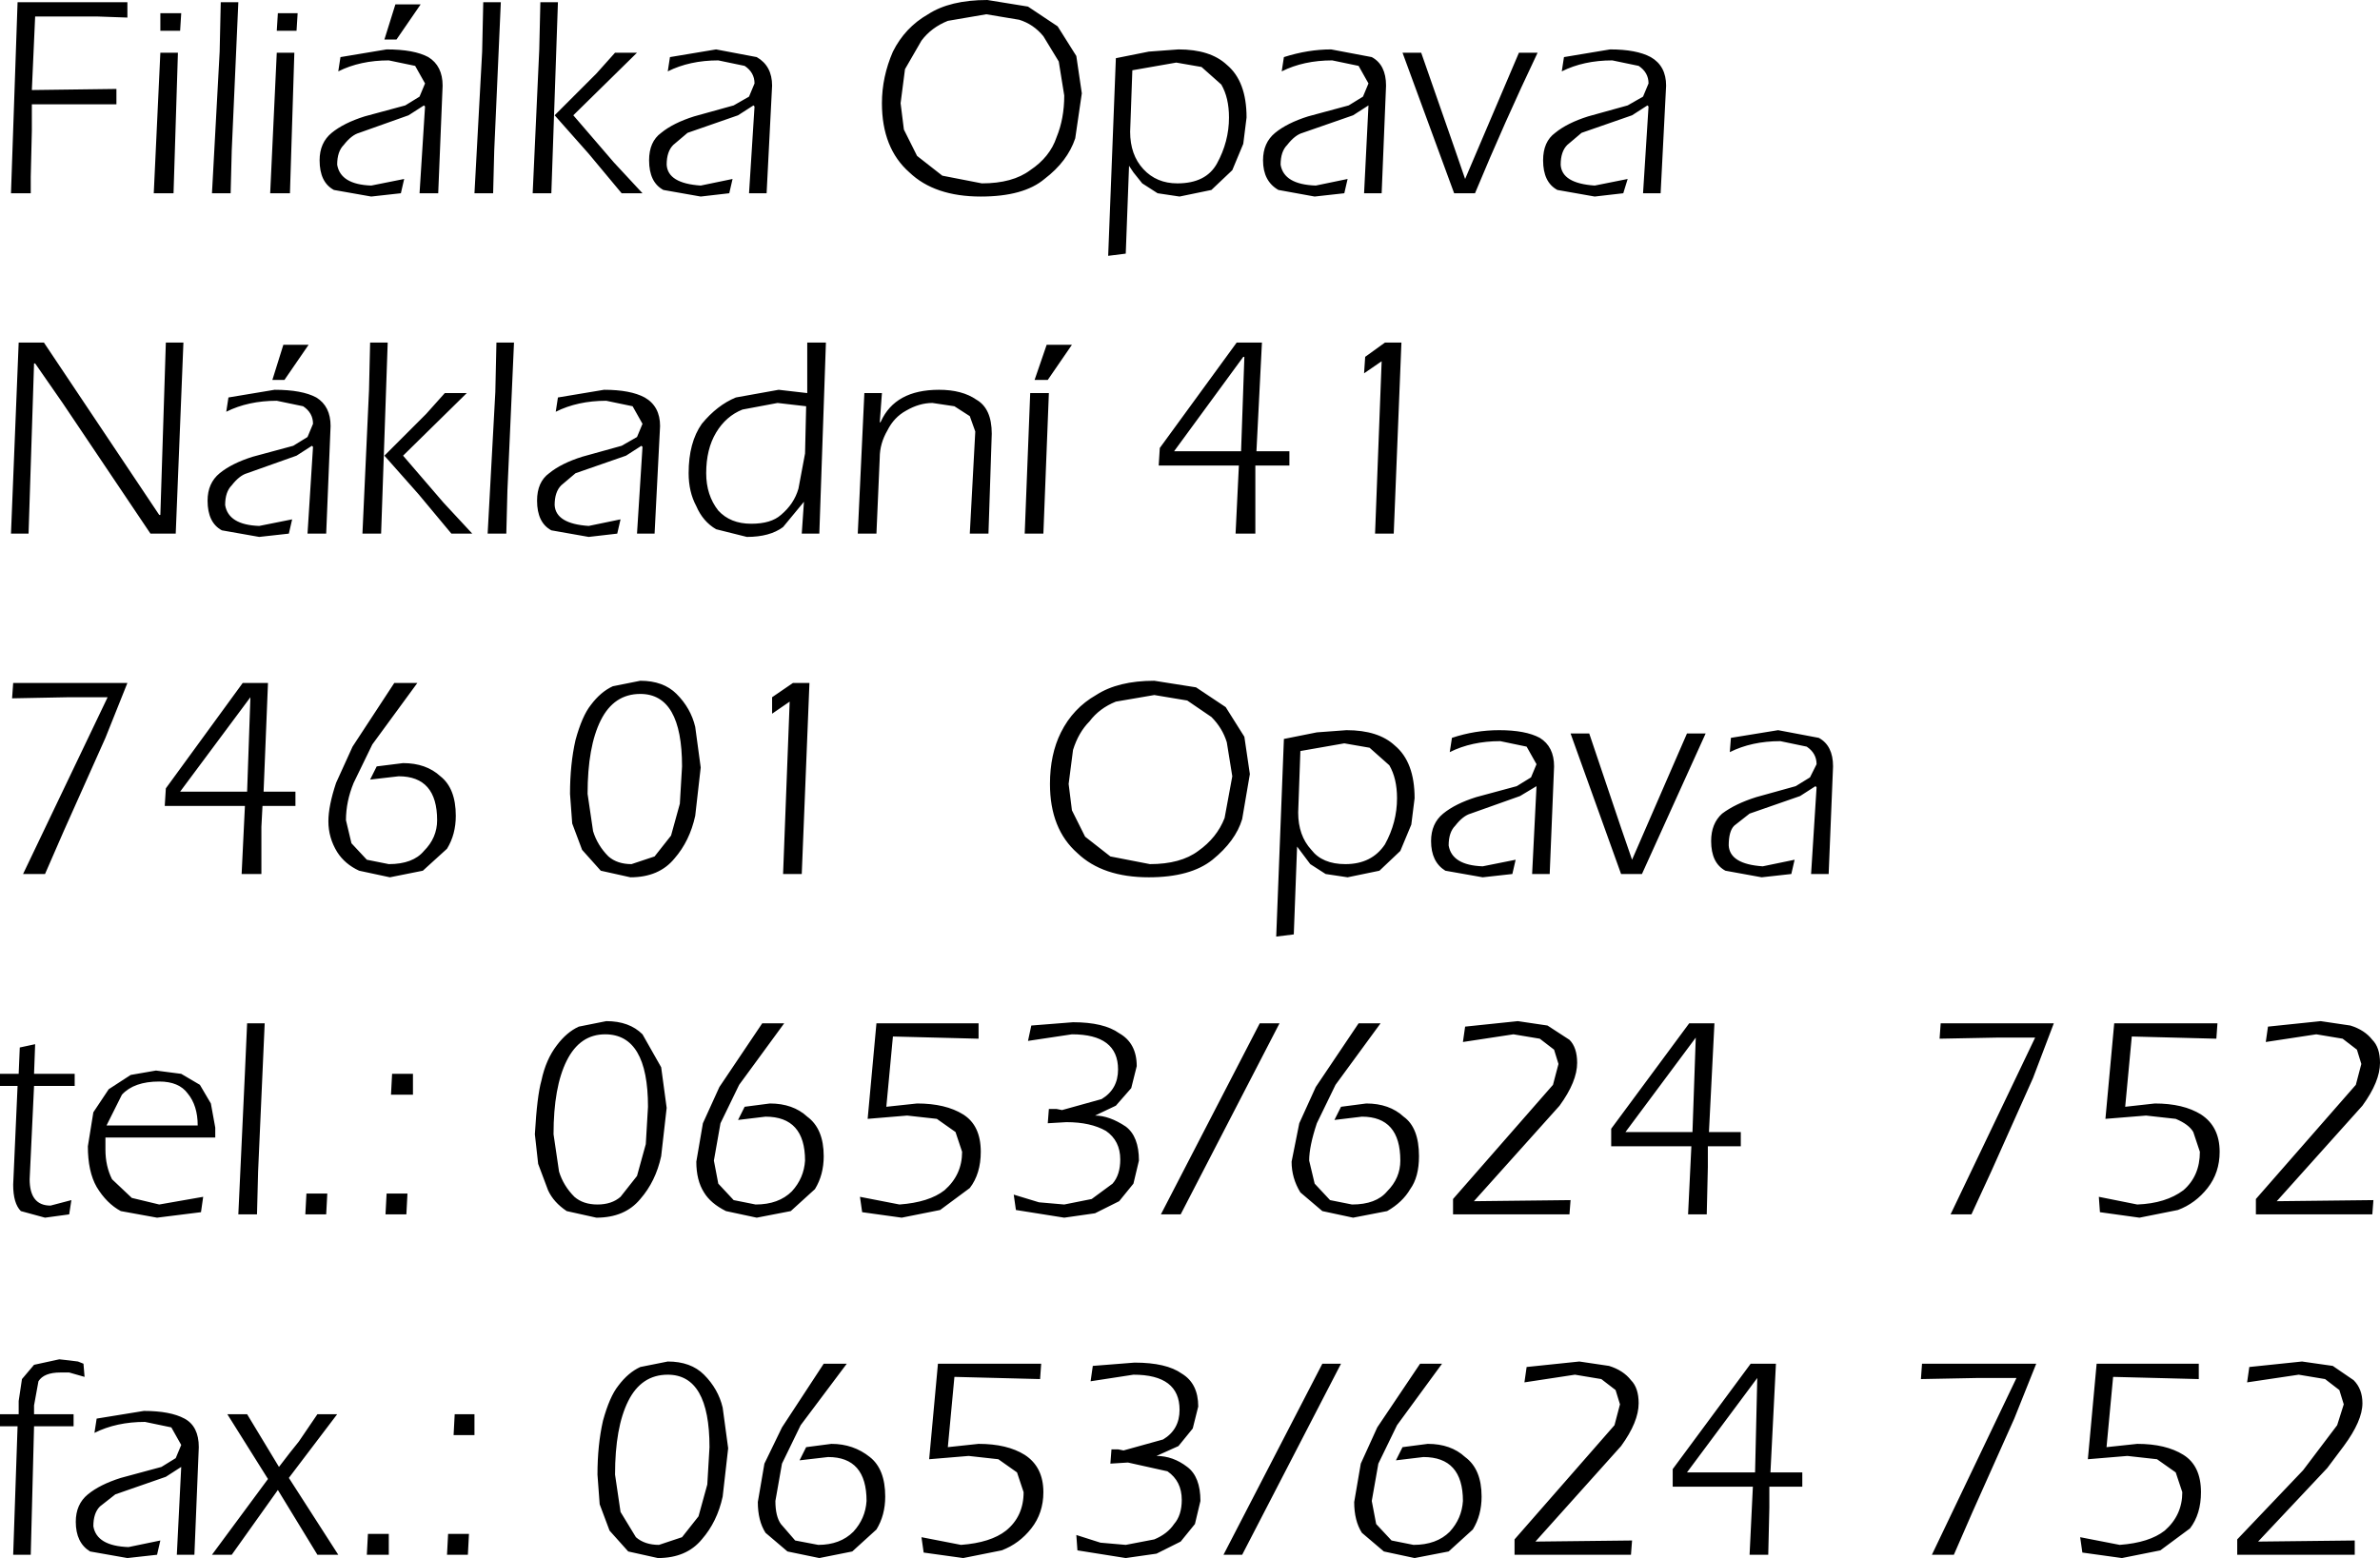 <?xml version="1.0" encoding="UTF-8" standalone="no"?>
<svg xmlns:xlink="http://www.w3.org/1999/xlink" height="70.95px" width="108.35px" xmlns="http://www.w3.org/2000/svg">
  <g transform="matrix(1.0, 0.0, 0.0, 1.0, -1.65, -1.75)">
    <path d="M83.9 35.75 L82.7 35.5 Q81.4 35.5 80.4 36.0 L80.45 35.35 82.6 35.0 84.45 35.35 Q85.1 35.7 85.1 36.65 L84.9 41.55 84.1 41.55 84.35 37.6 84.3 37.55 83.6 38.0 81.3 38.8 80.6 39.35 Q80.35 39.6 80.35 40.25 80.4 41.1 81.9 41.2 L83.35 40.9 83.2 41.55 81.85 41.7 80.2 41.4 Q79.55 41.05 79.55 40.05 79.55 39.25 80.05 38.8 80.65 38.35 81.6 38.05 L83.4 37.55 84.05 37.15 84.35 36.55 Q84.35 36.05 83.9 35.75 M90.0 48.35 L95.15 48.35 94.2 50.85 92.3 55.1 91.4 57.05 90.45 57.05 94.3 49.0 92.55 49.0 89.95 49.05 90.0 48.35 M102.55 49.05 L98.7 48.95 98.4 52.15 99.75 52.0 Q101.05 52.0 101.85 52.5 102.7 53.05 102.7 54.2 102.7 55.15 102.15 55.85 101.6 56.55 100.8 56.85 L99.05 57.2 97.25 56.95 97.2 56.25 98.95 56.6 Q100.25 56.55 101.05 55.95 101.8 55.3 101.8 54.2 L101.5 53.3 Q101.3 52.95 100.7 52.7 L99.35 52.55 97.5 52.7 97.9 48.35 102.6 48.35 102.55 49.05 M107.1 48.85 L104.8 49.2 104.9 48.5 107.3 48.25 108.65 48.45 Q109.3 48.65 109.65 49.1 110.0 49.45 110.0 50.15 110.0 51.0 109.2 52.1 L105.3 56.45 109.7 56.4 109.65 57.05 104.35 57.05 104.35 56.35 108.9 51.15 109.15 50.2 108.95 49.55 108.3 49.05 107.1 48.85 M107.85 63.95 L108.8 64.6 Q109.2 65.0 109.2 65.65 109.2 66.45 108.35 67.6 L107.6 68.6 104.45 71.95 108.85 71.9 108.85 72.55 103.5 72.55 103.5 71.85 106.5 68.7 108.05 66.65 108.35 65.7 108.15 65.05 107.5 64.55 106.3 64.35 103.95 64.7 104.05 64.0 106.45 63.75 107.85 63.95 M101.75 64.55 L97.85 64.45 97.55 67.65 98.95 67.5 Q100.25 67.5 101.05 68.0 101.85 68.5 101.85 69.7 101.85 70.7 101.35 71.35 L100.0 72.35 98.25 72.7 96.45 72.45 96.35 71.75 98.15 72.1 Q99.5 72.0 100.2 71.45 101.0 70.75 101.0 69.7 L100.7 68.8 99.85 68.2 98.5 68.05 96.7 68.2 97.1 63.85 101.75 63.85 101.75 64.55 M89.15 63.85 L94.35 63.85 93.35 66.35 91.45 70.6 90.6 72.55 89.6 72.55 93.45 64.5 91.7 64.5 89.1 64.55 89.15 63.85 M81.55 68.8 L81.65 64.5 78.45 68.8 81.55 68.8 M81.35 63.85 L82.5 63.85 82.25 68.8 83.7 68.8 83.7 69.45 82.2 69.45 82.2 70.4 82.15 72.55 81.3 72.55 81.45 69.45 77.8 69.45 77.8 68.65 81.35 63.85 M76.25 4.75 L75.05 4.5 Q73.75 4.5 72.75 5.0 L72.85 4.35 74.95 4.0 Q76.15 4.0 76.8 4.35 77.5 4.75 77.5 5.65 L77.25 10.55 76.45 10.55 76.7 6.6 76.65 6.55 75.95 7.0 73.65 7.8 73.0 8.35 Q72.7 8.65 72.7 9.25 72.75 10.1 74.25 10.2 L75.75 9.9 75.55 10.55 74.25 10.7 72.55 10.4 Q71.9 10.05 71.9 9.05 71.9 8.2 72.45 7.8 73.0 7.35 73.95 7.05 L75.75 6.55 76.45 6.15 76.7 5.55 Q76.7 5.05 76.25 4.75 M63.5 4.75 L62.3 4.5 Q61.0 4.5 60.0 5.0 L60.1 4.35 Q61.2 4.0 62.25 4.0 L64.1 4.35 Q64.75 4.7 64.75 5.65 L64.55 10.55 63.75 10.55 63.95 6.55 63.25 7.0 60.95 7.8 Q60.6 7.9 60.25 8.35 59.95 8.65 59.95 9.25 60.1 10.15 61.55 10.2 L63.0 9.9 62.85 10.55 61.5 10.7 59.85 10.4 Q59.15 10.0 59.15 9.05 59.15 8.25 59.7 7.8 60.25 7.35 61.2 7.05 L63.05 6.55 63.7 6.15 63.95 5.55 63.5 4.75 M68.35 9.9 L70.8 4.15 71.65 4.15 Q70.15 7.3 68.8 10.55 L67.85 10.55 65.5 4.15 66.35 4.15 67.85 8.45 68.35 9.9 M65.45 17.35 L65.1 26.05 64.25 26.05 64.55 18.2 63.75 18.75 63.8 18.0 64.7 17.35 65.45 17.35 M50.1 6.1 L49.85 4.55 49.15 3.4 Q48.7 2.85 48.05 2.65 L46.55 2.4 44.8 2.7 Q44.05 3.0 43.6 3.6 L42.85 4.9 42.65 6.45 42.8 7.65 43.4 8.85 44.55 9.75 46.35 10.1 Q47.75 10.1 48.55 9.5 49.45 8.9 49.75 8.0 50.1 7.15 50.1 6.1 M53.95 4.1 L55.3 4.0 Q56.75 4.0 57.5 4.7 58.4 5.45 58.4 7.1 L58.25 8.3 57.75 9.5 56.8 10.4 55.35 10.7 54.35 10.55 53.65 10.1 53.25 9.6 53.05 9.3 52.9 13.3 52.1 13.4 52.45 4.4 53.95 4.1 M50.65 4.3 L50.9 6.0 50.6 8.05 Q50.25 9.1 49.2 9.9 48.25 10.7 46.3 10.7 44.2 10.7 43.05 9.6 41.8 8.5 41.8 6.45 41.8 5.25 42.3 4.1 42.85 3.0 43.9 2.4 44.9 1.75 46.6 1.75 L48.45 2.05 49.8 2.95 50.65 4.3 M57.25 5.6 L56.35 4.8 55.2 4.6 53.2 4.95 53.1 7.75 Q53.1 8.8 53.7 9.45 54.3 10.1 55.25 10.1 56.55 10.1 57.05 9.2 57.6 8.2 57.6 7.1 57.6 6.2 57.25 5.6 M50.45 17.45 L49.35 19.05 48.75 19.05 49.3 17.45 50.45 17.45 M44.4 19.5 Q45.45 19.5 46.1 19.95 46.8 20.35 46.8 21.5 L46.65 26.05 45.8 26.05 46.05 21.4 45.8 20.7 45.1 20.25 44.1 20.1 Q43.5 20.1 42.9 20.45 42.35 20.75 42.05 21.35 41.7 21.95 41.7 22.6 L41.55 26.05 40.7 26.05 41.0 19.65 41.8 19.65 41.7 21.0 41.75 20.95 Q42.4 19.5 44.4 19.5 M49.4 19.65 L49.15 26.05 48.3 26.05 48.55 19.65 49.4 19.65 M54.2 33.4 L52.45 33.7 Q51.7 34.0 51.25 34.6 50.75 35.1 50.5 35.9 L50.3 37.45 50.45 38.65 51.05 39.85 52.2 40.75 54.0 41.1 Q55.4 41.1 56.2 40.5 57.05 39.9 57.4 39.0 L57.75 37.1 57.5 35.55 Q57.3 34.9 56.8 34.4 L55.7 33.65 54.2 33.4 M51.55 33.4 Q52.55 32.75 54.2 32.75 L56.1 33.05 57.45 33.95 58.3 35.3 58.55 37.0 58.2 39.05 Q57.9 40.05 56.85 40.9 55.85 41.7 53.95 41.7 51.85 41.7 50.7 40.6 49.45 39.5 49.45 37.45 49.45 36.1 49.95 35.1 50.5 34.0 51.55 33.4 M58.3 18.0 L58.25 18.0 55.1 22.3 58.15 22.3 58.3 18.0 M57.95 17.35 L59.1 17.35 58.85 22.3 60.35 22.3 60.35 22.95 58.8 22.95 58.8 26.05 57.9 26.05 58.05 22.95 54.4 22.95 54.45 22.15 57.95 17.35 M48.6 48.45 L50.5 48.3 Q51.9 48.3 52.6 48.8 53.4 49.25 53.4 50.3 L53.15 51.3 52.45 52.1 51.5 52.55 Q52.15 52.55 52.9 53.05 53.5 53.5 53.5 54.6 L53.25 55.65 52.6 56.45 51.5 57.0 50.1 57.2 47.9 56.85 47.8 56.15 48.95 56.5 50.1 56.6 51.35 56.35 52.3 55.65 Q52.65 55.25 52.65 54.55 52.65 53.7 52.0 53.25 51.3 52.85 50.2 52.85 L49.35 52.9 49.4 52.25 49.75 52.25 50.0 52.3 51.8 51.8 Q52.55 51.35 52.55 50.45 52.55 48.85 50.45 48.85 L48.45 49.15 48.6 48.45 M46.2 49.05 L42.3 48.95 42.0 52.15 43.4 52.0 Q44.7 52.0 45.5 52.5 46.3 53.0 46.3 54.2 46.3 55.2 45.8 55.85 L44.45 56.85 42.7 57.2 40.9 56.95 40.8 56.25 42.6 56.6 Q43.95 56.5 44.65 55.95 45.45 55.25 45.45 54.2 L45.15 53.3 44.3 52.7 42.95 52.55 41.15 52.7 41.55 48.35 46.2 48.35 46.2 49.05 M60.55 44.3 L59.75 44.4 60.1 35.4 61.6 35.1 62.95 35.0 Q64.4 35.0 65.15 35.7 66.05 36.45 66.05 38.1 L65.9 39.3 65.4 40.5 64.45 41.4 63.0 41.7 62.0 41.55 61.3 41.1 60.7 40.3 60.55 44.3 M59.9 48.35 L55.4 57.05 54.5 57.05 59.0 48.35 59.9 48.35 M72.4 36.65 L72.2 41.55 71.4 41.55 71.6 37.55 70.85 38.0 68.6 38.8 Q68.25 38.9 67.9 39.35 67.6 39.65 67.6 40.25 67.75 41.15 69.15 41.2 L70.65 40.9 70.5 41.55 69.15 41.7 67.45 41.4 Q66.8 41.0 66.8 40.05 66.8 39.25 67.35 38.8 67.9 38.35 68.85 38.05 L70.7 37.55 71.35 37.15 71.6 36.55 71.15 35.75 69.95 35.5 Q68.65 35.5 67.65 36.0 L67.75 35.35 Q68.8 35.0 69.9 35.0 71.1 35.0 71.75 35.35 72.4 35.75 72.4 36.65 M79.3 35.15 L76.4 41.55 75.45 41.55 73.15 35.15 74.0 35.15 75.45 39.45 75.95 40.9 78.45 35.15 79.3 35.15 M64.0 35.8 L62.85 35.6 60.85 35.95 60.75 38.75 Q60.75 39.8 61.35 40.45 61.85 41.1 62.9 41.1 64.1 41.1 64.7 40.2 65.25 39.2 65.25 38.1 65.25 37.2 64.9 36.6 L64.0 35.8 M64.5 48.35 L62.45 51.15 61.6 52.9 Q61.25 53.95 61.25 54.6 L61.5 55.65 62.2 56.4 63.2 56.6 Q64.3 56.6 64.8 56.0 65.4 55.4 65.4 54.6 65.4 52.6 63.65 52.6 L62.4 52.75 62.7 52.15 63.85 52.0 Q64.9 52.0 65.55 52.6 66.25 53.1 66.25 54.4 66.25 55.35 65.85 55.9 65.5 56.5 64.8 56.9 L63.25 57.2 61.85 56.9 60.85 56.05 Q60.45 55.4 60.45 54.65 L60.8 52.9 61.55 51.25 63.5 48.35 64.5 48.35 M68.25 49.2 L68.35 48.5 70.75 48.25 72.1 48.45 73.1 49.1 Q73.45 49.45 73.45 50.15 73.45 51.0 72.65 52.1 L68.75 56.45 73.15 56.4 73.1 57.05 67.8 57.05 67.8 56.35 72.35 51.15 72.6 50.2 72.4 49.55 71.75 49.05 70.55 48.85 68.25 49.2 M78.55 48.35 L79.7 48.35 79.45 53.3 80.9 53.3 80.9 53.95 79.4 53.95 79.4 54.9 79.35 57.05 78.5 57.05 78.65 53.95 75.0 53.95 75.0 53.15 78.55 48.35 M35.55 4.75 L34.35 4.5 Q33.05 4.5 32.05 5.0 L32.15 4.35 34.25 4.0 36.1 4.35 Q36.8 4.75 36.8 5.65 L36.55 10.55 35.75 10.55 36.0 6.6 35.95 6.55 35.25 7.0 32.95 7.8 32.3 8.35 Q32.0 8.65 32.0 9.25 32.05 10.1 33.55 10.2 L35.0 9.9 34.85 10.55 33.55 10.7 31.85 10.4 Q31.2 10.05 31.2 9.05 31.2 8.2 31.75 7.8 32.3 7.35 33.25 7.05 L35.05 6.55 35.75 6.15 36.0 5.55 Q36.0 5.05 35.55 4.75 M29.65 4.15 L30.65 4.15 27.75 7.0 29.6 9.15 30.9 10.55 29.95 10.55 28.45 8.75 26.9 7.0 28.8 5.1 29.65 4.15 M26.25 1.85 L27.05 1.85 26.75 10.55 25.9 10.55 26.2 4.0 26.25 1.85 M24.45 1.85 L24.15 8.6 24.1 10.55 23.25 10.55 23.6 4.1 23.65 1.85 24.45 1.85 M21.8 5.65 L21.6 10.55 20.75 10.55 21.0 6.6 20.95 6.55 20.25 7.0 18.0 7.8 Q17.65 7.9 17.3 8.35 17.0 8.65 17.0 9.25 17.15 10.15 18.55 10.2 L20.05 9.9 19.9 10.55 18.55 10.7 16.85 10.4 Q16.2 10.05 16.2 9.05 16.2 8.25 16.75 7.8 17.3 7.35 18.25 7.05 L20.1 6.55 20.75 6.15 21.0 5.55 20.55 4.75 19.35 4.5 Q18.05 4.5 17.05 5.0 L17.15 4.35 19.25 4.0 Q20.5 4.0 21.15 4.35 21.8 4.75 21.8 5.65 M25.05 17.35 L24.75 24.1 24.7 26.05 23.85 26.05 24.2 19.6 24.25 17.35 25.05 17.35 M21.9 19.65 L22.9 19.65 20.0 22.5 21.85 24.65 23.15 26.05 22.2 26.05 20.7 24.25 19.15 22.5 21.05 20.6 21.9 19.65 M27.05 19.85 L29.15 19.5 Q30.35 19.5 31.0 19.85 31.7 20.25 31.7 21.15 L31.45 26.05 30.65 26.05 30.9 22.1 30.85 22.05 30.15 22.5 27.85 23.3 27.2 23.85 Q26.9 24.15 26.9 24.75 26.95 25.6 28.45 25.7 L29.9 25.4 29.75 26.05 28.45 26.2 26.75 25.9 Q26.1 25.55 26.1 24.55 26.1 23.7 26.65 23.3 27.2 22.85 28.15 22.55 L29.95 22.05 30.65 21.65 30.9 21.05 30.45 20.25 29.25 20.0 Q27.95 20.0 26.95 20.5 L27.05 19.85 M34.25 21.45 Q33.8 22.2 33.8 23.3 33.8 24.3 34.35 25.0 34.9 25.6 35.85 25.6 36.75 25.6 37.2 25.2 37.8 24.7 38.0 24.0 L38.3 22.4 38.35 20.25 37.05 20.1 35.45 20.4 Q34.7 20.7 34.25 21.45 M38.4 17.35 L39.25 17.35 38.95 26.05 38.15 26.05 38.25 24.6 37.3 25.75 Q36.7 26.2 35.65 26.2 L34.25 25.85 Q33.65 25.5 33.35 24.8 33.0 24.15 33.0 23.3 33.0 21.9 33.6 21.05 34.3 20.2 35.15 19.85 L37.1 19.5 38.4 19.65 38.4 17.35 M19.65 1.95 L20.8 1.95 19.7 3.55 19.15 3.55 19.65 1.95 M15.05 4.15 L14.85 10.55 13.95 10.55 14.25 4.15 15.05 4.15 M14.3 2.35 L15.2 2.35 15.15 3.15 14.25 3.15 14.3 2.35 M11.7 1.85 L12.5 1.85 12.2 8.6 12.15 10.55 11.3 10.55 11.65 4.1 11.7 1.85 M9.75 4.15 L9.55 10.55 8.65 10.55 8.95 4.15 9.75 4.15 M6.05 2.5 L3.25 2.5 3.1 5.85 6.95 5.8 6.95 6.5 3.1 6.5 3.1 7.7 3.05 9.8 3.05 10.55 2.15 10.55 2.45 1.85 7.45 1.85 7.45 2.55 6.05 2.5 M9.9 2.35 L9.85 3.15 8.95 3.15 8.95 2.35 9.9 2.35 M10.0 17.35 L9.65 26.05 8.5 26.05 4.5 20.1 3.25 18.3 3.2 18.3 2.95 26.05 2.15 26.05 2.5 17.35 3.65 17.35 8.9 25.2 8.95 25.2 9.2 17.35 10.0 17.35 M19.3 17.35 L19.0 26.05 18.15 26.05 18.45 19.5 18.5 17.35 19.3 17.35 M14.05 19.05 L14.55 17.45 15.7 17.45 14.6 19.05 14.05 19.05 M12.05 19.85 L14.15 19.5 Q15.4 19.5 16.05 19.85 16.7 20.25 16.7 21.15 L16.5 26.05 15.65 26.05 15.9 22.1 15.85 22.05 15.15 22.5 12.9 23.3 Q12.55 23.4 12.2 23.85 11.9 24.15 11.9 24.75 12.05 25.65 13.45 25.7 L14.95 25.4 14.8 26.05 13.45 26.2 11.75 25.9 Q11.1 25.55 11.1 24.55 11.1 23.75 11.65 23.3 12.2 22.85 13.15 22.55 L15.0 22.05 15.65 21.65 15.9 21.05 Q15.9 20.55 15.45 20.25 L14.25 20.0 Q12.95 20.0 11.95 20.5 L12.05 19.85 M12.7 32.85 L13.85 32.85 13.65 37.8 15.1 37.8 15.1 38.45 13.6 38.45 13.55 39.4 13.55 41.55 12.65 41.55 12.8 38.45 9.15 38.45 9.2 37.65 12.7 32.85 M20.0 36.5 Q21.05 36.5 21.7 37.1 22.4 37.65 22.4 38.9 22.4 39.75 22.0 40.4 L20.9 41.4 19.4 41.7 18.0 41.4 Q17.35 41.1 17.0 40.55 16.6 39.9 16.6 39.15 16.6 38.45 16.95 37.4 L17.7 35.75 19.6 32.85 20.65 32.85 18.6 35.65 17.75 37.4 Q17.4 38.25 17.4 39.1 L17.65 40.15 18.35 40.9 19.35 41.1 Q20.45 41.1 20.95 40.5 21.55 39.9 21.55 39.1 21.55 37.1 19.8 37.1 L18.5 37.25 18.8 36.65 20.0 36.5 M6.45 35.35 L4.55 39.6 3.7 41.55 2.7 41.55 6.55 33.5 4.8 33.5 2.2 33.55 2.25 32.85 7.45 32.85 6.45 35.35 M3.25 49.3 L3.2 50.65 5.05 50.65 5.05 51.2 3.2 51.2 3.0 55.45 Q3.0 56.65 3.95 56.65 L4.9 56.4 4.8 57.05 3.7 57.2 2.6 56.9 Q2.25 56.55 2.25 55.7 L2.45 51.2 1.65 51.2 1.65 50.65 2.5 50.65 2.55 49.45 3.25 49.3 M13.7 48.35 L13.4 55.1 13.35 57.05 12.5 57.05 12.8 50.6 12.9 48.35 13.7 48.35 M33.3 34.85 L33.55 36.7 33.3 38.9 Q33.05 40.05 32.35 40.85 31.65 41.7 30.35 41.7 L29.0 41.4 28.15 40.45 27.7 39.25 27.6 37.9 Q27.6 36.55 27.85 35.45 28.15 34.35 28.55 33.85 29.0 33.25 29.55 33.0 L30.8 32.75 Q31.85 32.75 32.45 33.35 33.1 34.0 33.3 34.85 M32.7 36.65 Q32.7 33.35 30.8 33.35 29.6 33.35 29.0 34.55 28.4 35.75 28.4 37.9 L28.65 39.6 Q28.85 40.25 29.35 40.75 29.75 41.1 30.4 41.1 L31.45 40.75 32.2 39.8 32.6 38.35 32.7 36.65 M9.85 37.8 L12.9 37.8 13.05 33.5 9.85 37.8 M38.5 32.85 L38.15 41.55 37.3 41.55 37.6 33.7 36.8 34.25 36.8 33.5 37.75 32.85 38.5 32.85 M27.0 49.35 Q27.45 48.75 28.0 48.5 L29.25 48.25 Q30.3 48.25 30.9 48.85 L31.75 50.35 32.0 52.2 31.75 54.4 Q31.5 55.55 30.8 56.35 30.1 57.2 28.8 57.2 L27.45 56.9 Q26.85 56.5 26.6 55.95 L26.15 54.75 26.0 53.4 Q26.1 51.65 26.3 50.95 26.5 50.0 27.0 49.35 M37.35 48.35 L35.3 51.15 34.45 52.9 34.15 54.6 34.35 55.65 35.05 56.4 36.05 56.6 Q37.1 56.6 37.7 56.0 38.25 55.4 38.3 54.6 38.3 52.6 36.5 52.6 L35.25 52.75 35.55 52.15 36.7 52.0 Q37.75 52.0 38.4 52.6 39.15 53.15 39.15 54.4 39.15 55.25 38.75 55.9 L37.65 56.9 36.1 57.2 34.7 56.9 Q34.0 56.55 33.7 56.05 33.35 55.5 33.35 54.65 L33.65 52.9 34.4 51.25 36.35 48.35 37.35 48.35 M30.65 55.3 L31.05 53.85 31.15 52.15 Q31.15 48.85 29.2 48.85 28.05 48.85 27.45 50.05 26.85 51.25 26.85 53.4 L27.1 55.1 Q27.3 55.75 27.8 56.25 28.2 56.6 28.85 56.6 29.5 56.6 29.9 56.25 L30.65 55.3 M20.45 51.6 L19.45 51.6 19.5 50.65 20.45 50.65 20.45 51.6 M29.1 66.45 Q29.4 65.35 29.8 64.85 30.25 64.25 30.8 64.0 L32.05 63.75 Q33.1 63.75 33.7 64.35 34.35 65.0 34.55 65.85 L34.8 67.7 34.55 69.9 Q34.3 71.05 33.6 71.85 32.9 72.7 31.6 72.7 L30.25 72.4 29.4 71.45 28.95 70.25 28.85 68.9 Q28.85 67.55 29.1 66.45 M22.35 66.15 L23.25 66.15 23.25 67.1 22.3 67.1 22.35 66.15 M22.05 71.6 L23.0 71.6 22.95 72.55 22.0 72.55 22.05 71.6 M29.65 68.9 L29.9 70.6 30.6 71.75 Q31.0 72.1 31.65 72.1 L32.7 71.75 33.45 70.8 33.85 69.35 33.95 67.65 Q33.95 64.35 32.05 64.35 30.85 64.35 30.25 65.55 29.65 66.75 29.65 68.9 M39.5 67.5 Q40.5 67.5 41.25 68.1 41.95 68.65 41.95 69.9 41.95 70.75 41.55 71.4 L40.45 72.4 38.95 72.7 37.5 72.4 36.5 71.55 Q36.15 71.0 36.15 70.15 L36.45 68.4 37.25 66.75 39.15 63.85 40.2 63.85 38.1 66.65 37.25 68.4 36.95 70.1 Q36.95 70.8 37.2 71.15 L37.85 71.9 38.9 72.1 Q39.9 72.1 40.5 71.5 41.05 70.9 41.1 70.1 41.1 68.1 39.35 68.1 L38.05 68.25 38.35 67.65 39.5 67.5 M11.25 52.0 L11.45 53.1 11.45 53.55 6.45 53.55 6.45 54.1 Q6.45 54.85 6.75 55.45 L7.65 56.3 8.9 56.6 10.9 56.25 10.8 56.95 8.8 57.2 7.15 56.9 Q6.5 56.55 6.05 55.8 5.65 55.1 5.65 53.95 L5.9 52.4 6.6 51.35 7.6 50.7 8.75 50.5 9.9 50.65 10.75 51.15 11.25 52.0 M10.65 53.0 Q10.65 52.1 10.2 51.55 9.8 51.0 8.9 51.0 7.75 51.0 7.2 51.6 L6.5 53.0 10.65 53.0 M20.15 57.05 L19.2 57.05 19.25 56.1 20.2 56.1 20.15 57.05 M15.6 56.1 L16.55 56.1 16.5 57.05 15.55 57.05 15.6 56.1 M5.15 64.35 L4.8 64.25 4.4 64.25 Q3.65 64.25 3.4 64.65 L3.2 65.75 3.2 66.15 5.0 66.15 5.0 66.7 3.2 66.7 3.05 72.55 2.25 72.55 2.45 66.7 1.65 66.7 1.65 66.15 2.5 66.15 2.5 65.55 2.65 64.55 3.2 63.9 4.35 63.65 4.8 63.7 5.2 63.75 5.45 63.85 5.5 64.45 5.15 64.35 M6.05 66.35 L8.2 66.0 Q9.4 66.0 10.05 66.35 10.7 66.7 10.7 67.65 L10.5 72.55 9.7 72.55 9.9 68.55 9.2 69.0 6.9 69.8 6.2 70.35 Q5.9 70.65 5.9 71.25 6.05 72.15 7.5 72.2 L8.95 71.9 8.8 72.55 7.45 72.7 5.75 72.4 Q5.1 72.0 5.1 71.05 5.1 70.25 5.65 69.8 6.2 69.35 7.15 69.05 L9.0 68.55 9.65 68.15 9.9 67.55 9.45 66.75 8.25 66.5 Q6.95 66.5 5.95 67.0 L6.05 66.35 M16.1 66.15 L17.0 66.15 14.8 69.05 17.05 72.55 16.1 72.55 14.3 69.6 12.2 72.55 11.3 72.55 13.85 69.1 12.0 66.15 12.9 66.15 14.35 68.55 14.85 67.9 15.25 67.4 16.1 66.15 M19.35 71.6 L19.35 72.55 18.35 72.55 18.4 71.6 19.35 71.6 M75.65 53.3 L78.7 53.3 78.85 49.0 75.65 53.3 M67.3 63.85 L65.25 66.65 64.4 68.4 64.1 70.1 64.3 71.15 65.0 71.9 66.0 72.1 Q67.05 72.1 67.65 71.5 68.2 70.9 68.25 70.1 68.25 68.1 66.45 68.1 L65.2 68.25 65.5 67.65 66.65 67.5 Q67.7 67.5 68.35 68.1 69.1 68.65 69.1 69.9 69.1 70.75 68.7 71.4 L67.6 72.4 66.05 72.7 64.65 72.4 63.65 71.55 Q63.3 71.0 63.3 70.15 L63.6 68.4 64.35 66.75 66.3 63.85 67.3 63.85 M62.7 63.85 L60.45 68.2 58.2 72.55 57.35 72.55 61.85 63.85 62.7 63.85 M70.6 71.85 L75.15 66.65 75.4 65.7 75.2 65.05 74.55 64.55 73.35 64.35 71.05 64.7 71.15 64.0 73.55 63.75 74.9 63.95 Q75.55 64.15 75.9 64.6 76.25 64.95 76.25 65.65 76.25 66.5 75.45 67.6 L71.55 71.95 75.95 71.9 75.9 72.55 70.6 72.55 70.6 71.85 M48.3 68.0 Q49.15 68.55 49.15 69.7 49.15 70.65 48.6 71.35 48.05 72.05 47.25 72.35 L45.5 72.7 43.7 72.45 43.6 71.75 45.4 72.1 Q46.75 72.0 47.45 71.45 48.25 70.8 48.25 69.7 L47.95 68.8 47.1 68.2 45.75 68.05 43.95 68.2 44.35 63.85 49.05 63.85 49.0 64.55 45.1 64.45 44.8 67.65 46.2 67.5 Q47.5 67.5 48.3 68.0 M55.95 66.8 L55.3 67.6 54.3 68.05 Q55.05 68.05 55.7 68.55 56.3 69.0 56.3 70.1 L56.05 71.15 55.4 71.95 54.3 72.5 52.9 72.7 50.7 72.35 50.65 71.65 51.75 72.0 52.9 72.1 54.2 71.85 Q54.8 71.6 55.1 71.15 55.45 70.75 55.45 70.05 55.45 69.2 54.8 68.75 L53.0 68.35 52.2 68.4 52.25 67.75 52.55 67.75 52.8 67.8 54.6 67.3 Q55.35 66.85 55.35 65.95 55.35 64.35 53.25 64.35 L51.3 64.65 51.4 63.95 53.3 63.8 Q54.75 63.8 55.45 64.3 56.2 64.75 56.2 65.8 L55.95 66.8" fill="#000000" fill-rule="evenodd" stroke="none"/>
  </g>
</svg>
